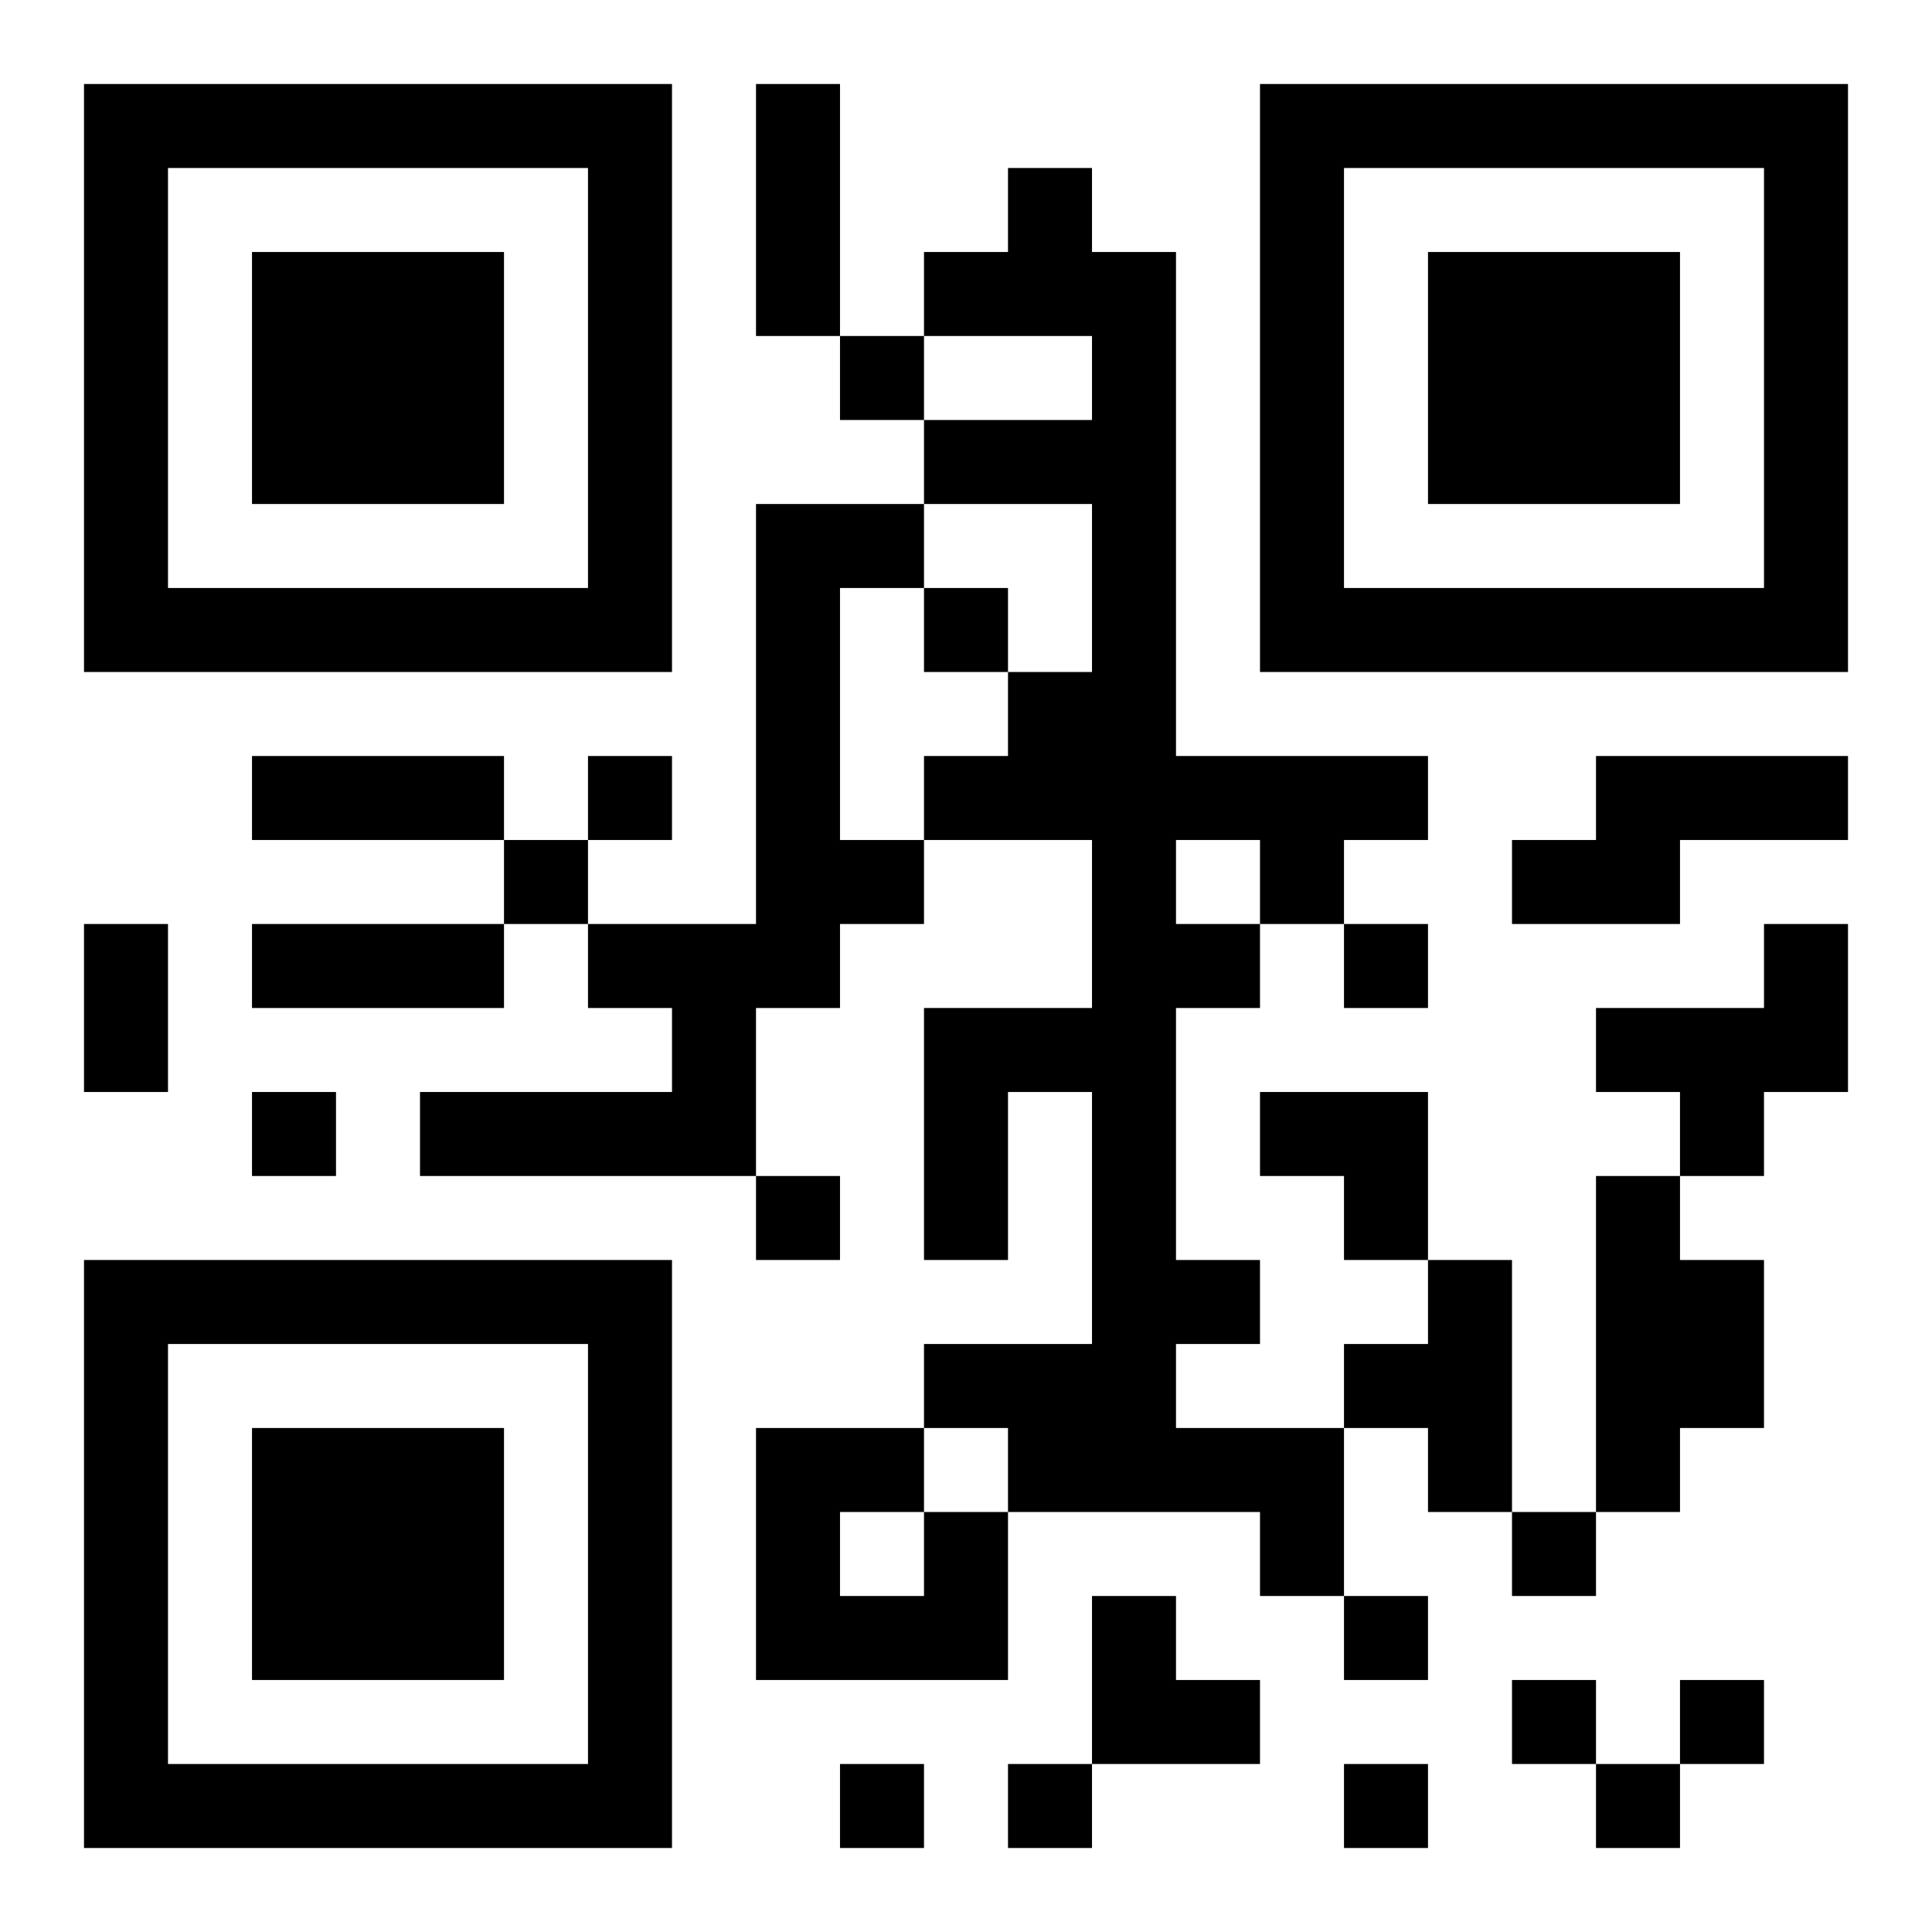 <?xml version="1.0" encoding="UTF-8"?>
<!DOCTYPE svg PUBLIC "-//W3C//DTD SVG 1.1//EN" "http://www.w3.org/Graphics/SVG/1.1/DTD/svg11.dtd">
<svg xmlns="http://www.w3.org/2000/svg" version="1.1" viewBox="0 0 23 23" stroke="none">
	<rect width="100%" height="100%" fill="#ffffff"/>
	<path d="M1,1h7v1h-7z M9,1h1v3h-1z M15,1h7v1h-7z M1,2h1v6h-1z M7,2h1v6h-1z M12,2h1v2h-1z M15,2h1v6h-1z M21,2h1v6h-1z M3,3h3v3h-3z M11,3h1v1h-1z M13,3h1v15h-1z M17,3h3v3h-3z M10,4h1v1h-1z M11,5h2v1h-2z M9,6h1v6h-1z M10,6h1v1h-1z M2,7h5v1h-5z M11,7h1v1h-1z M16,7h5v1h-5z M12,8h1v2h-1z M3,9h3v1h-3z M7,9h1v1h-1z M11,9h1v1h-1z M14,9h3v1h-3z M19,9h3v1h-3z M6,10h1v1h-1z M10,10h1v1h-1z M15,10h1v1h-1z M18,10h2v1h-2z M1,11h1v2h-1z M3,11h3v1h-3z M7,11h2v1h-2z M14,11h1v1h-1z M16,11h1v1h-1z M21,11h1v2h-1z M8,12h1v2h-1z M11,12h1v3h-1z M12,12h1v1h-1z M19,12h2v1h-2z M3,13h1v1h-1z M5,13h3v1h-3z M15,13h2v1h-2z M20,13h1v1h-1z M9,14h1v1h-1z M16,14h1v1h-1z M19,14h1v4h-1z M1,15h7v1h-7z M14,15h1v1h-1z M17,15h1v3h-1z M20,15h1v2h-1z M1,16h1v6h-1z M7,16h1v6h-1z M11,16h2v1h-2z M16,16h1v1h-1z M3,17h3v3h-3z M9,17h1v3h-1z M10,17h1v1h-1z M12,17h1v1h-1z M14,17h2v1h-2z M11,18h1v2h-1z M15,18h1v1h-1z M18,18h1v1h-1z M10,19h1v1h-1z M13,19h1v2h-1z M16,19h1v1h-1z M14,20h1v1h-1z M18,20h1v1h-1z M20,20h1v1h-1z M2,21h5v1h-5z M10,21h1v1h-1z M12,21h1v1h-1z M16,21h1v1h-1z M19,21h1v1h-1z" fill="#000000"/>
</svg>
